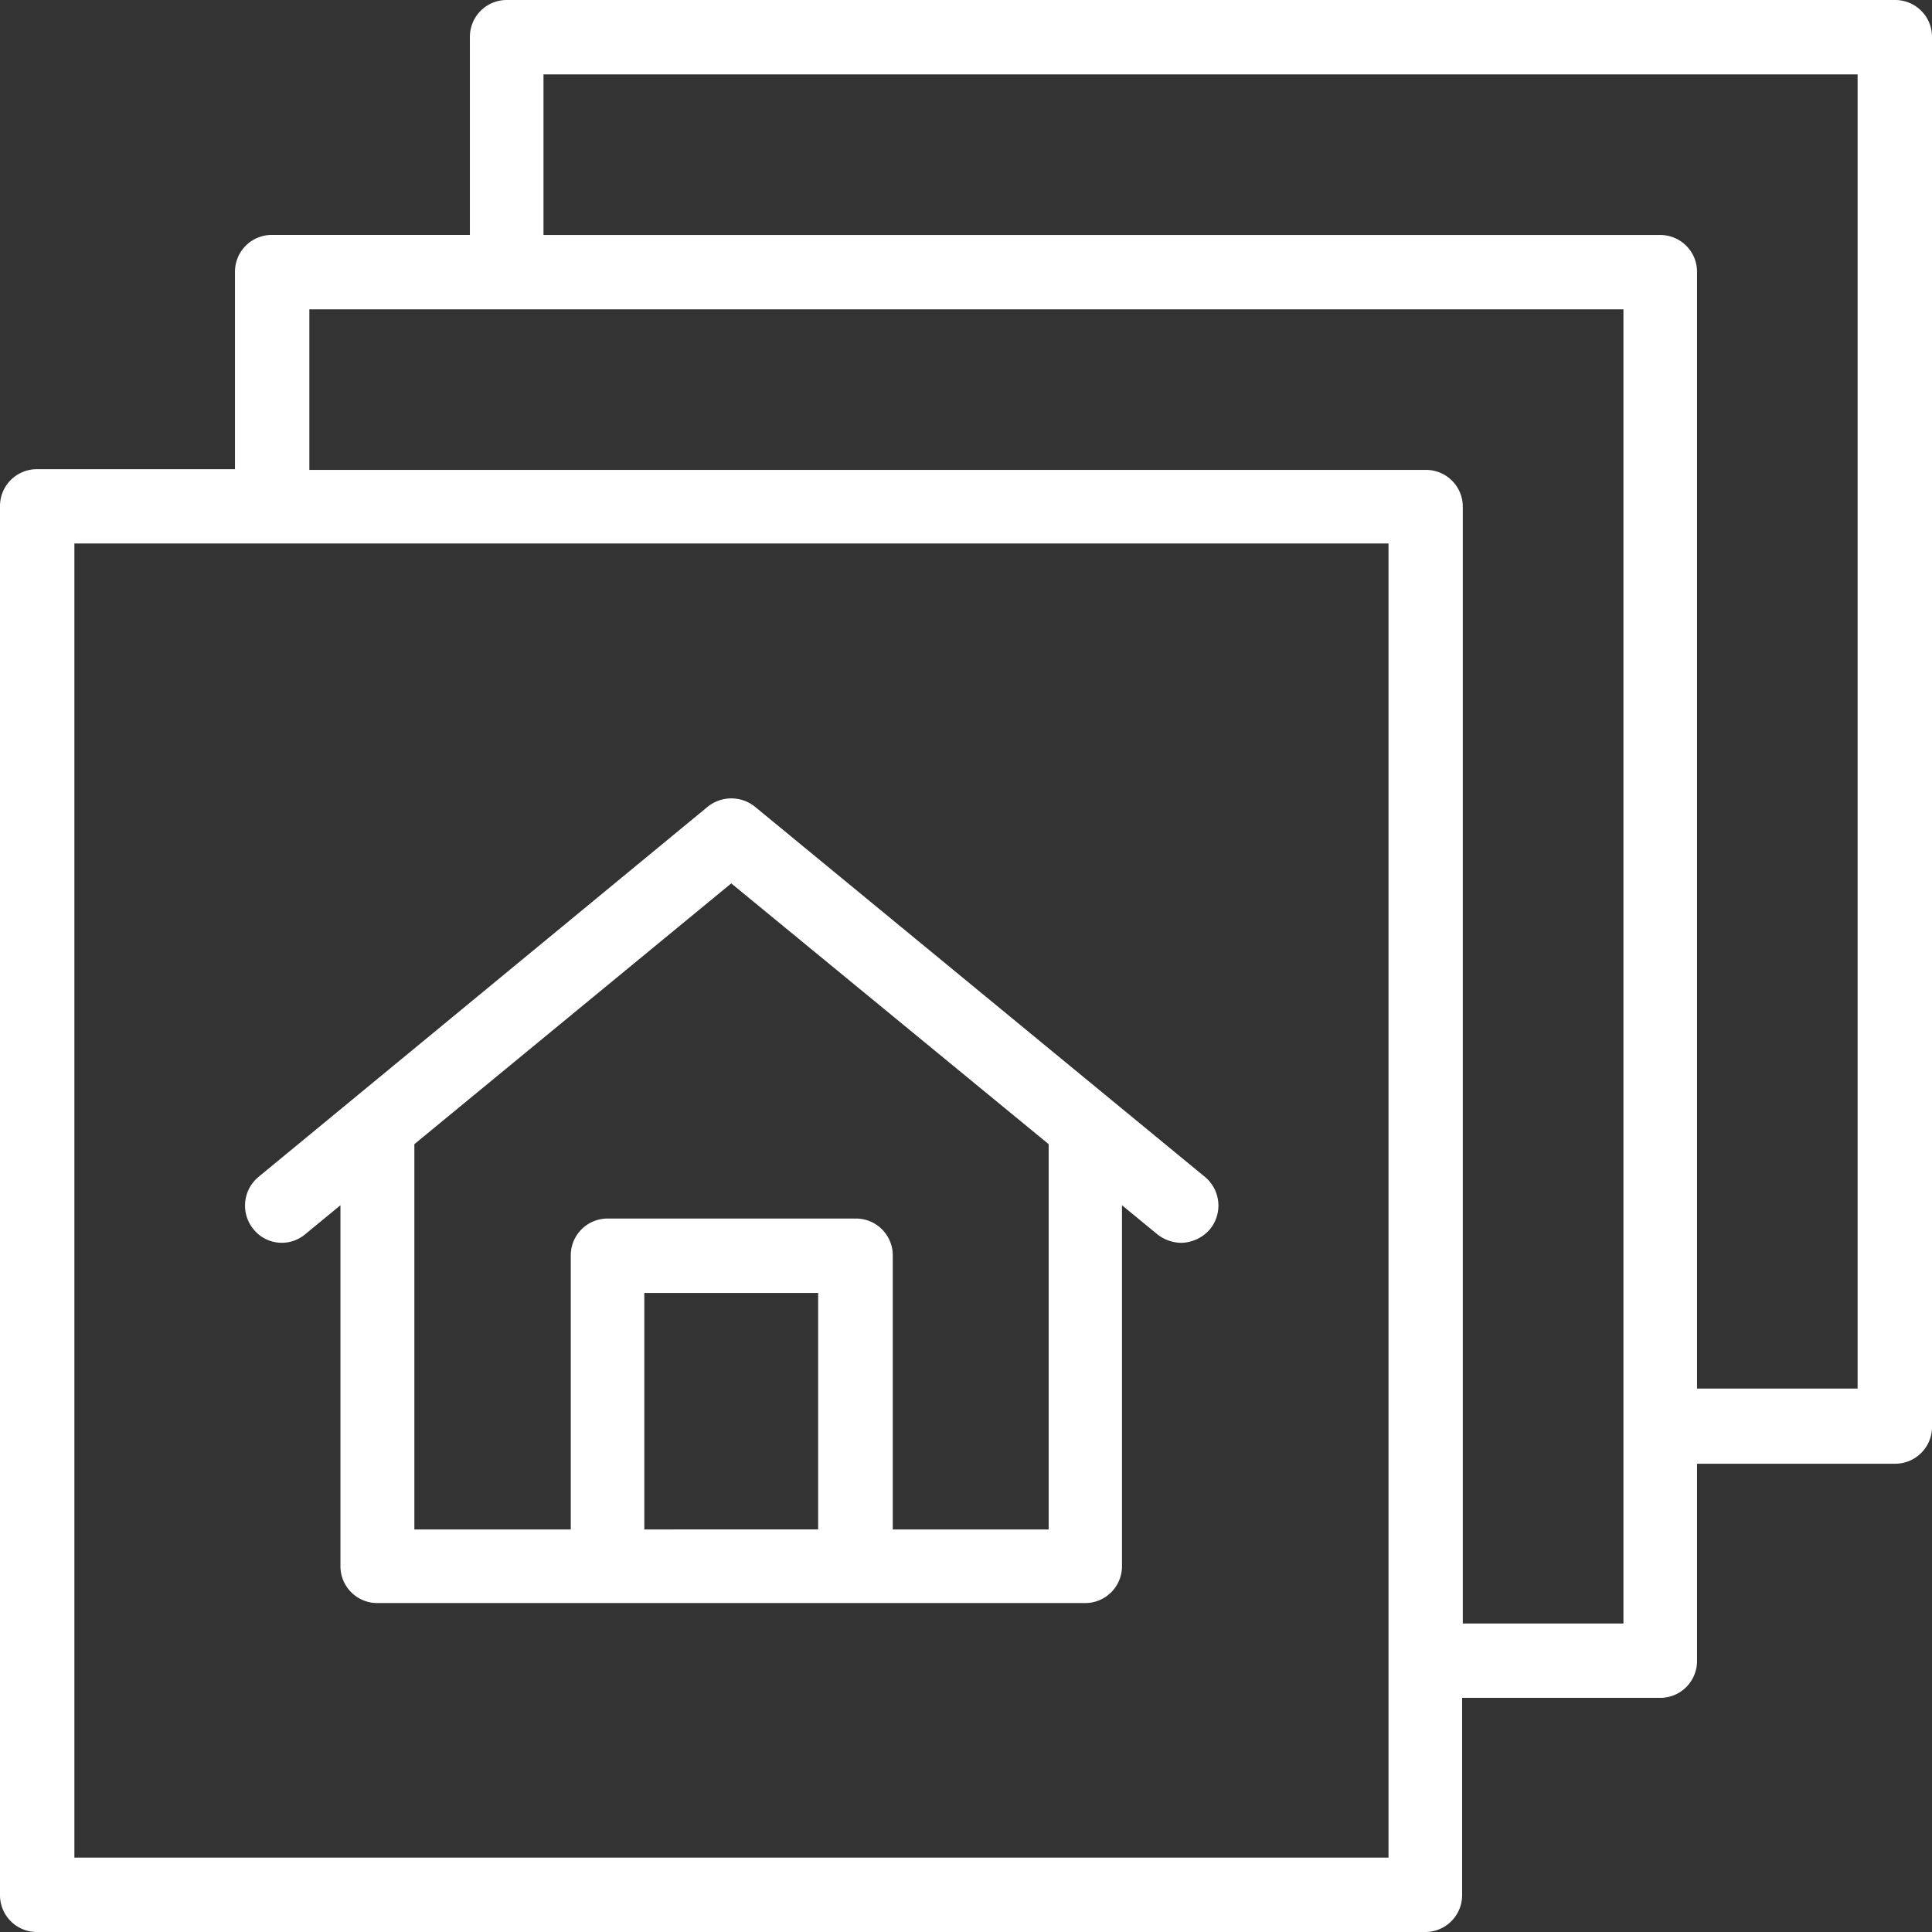 <svg viewBox="0 0 42 42" xmlns="http://www.w3.org/2000/svg"><rect x="0" y="0" width="42" height="42" fill="#333333" stroke="none"/><g fill="#fff"><path d="m41.2 0h-30.185a.8.8 0 0 0 -.8.8v4.307h-4.307a.8.8 0 0 0 -.8.8v4.293h-4.308a.8.8 0 0 0 -.8.8v30.2a.8.8 0 0 0 .8.8h30.185a.8.8 0 0 0 .8-.8v-4.29h4.307a.8.8 0 0 0 .8-.8v-4.29h4.308a.8.8 0 0 0 .8-.8v-30.22a.8.8 0 0 0 -.8-.8zm-11.015 40.383h-28.568v-28.568h28.568zm5.107-5.09h-3.492v-24.278a.8.8 0 0 0 -.8-.8h-24.275v-3.49h28.567zm5.09-5.107h-3.49v-24.278a.8.8 0 0 0 -.8-.8h-24.277v-3.491h28.568v28.568z"/><path d="m32.6 111.424.766-.63v7.848a.8.8 0 0 0 .8.8h15.39a.8.8 0 0 0 .8-.8v-7.848l.766.63a.859.859 0 0 0 .511.187.844.844 0 0 0 .63-.289.81.81 0 0 0 -.1-1.141l-9.789-8.053a.819.819 0 0 0 -1.021 0l-9.772 8.053a.81.81 0 0 0 -.1 1.141.789.789 0 0 0 1.119.102zm7.372 6.418v-5.142h3.779v5.141zm1.89-14.045 6.9 5.669v8.376h-3.389v-5.959a.8.8 0 0 0 -.8-.8h-5.4a.8.8 0 0 0 -.8.8v5.959h-3.4v-8.376z" transform="translate(-25.965 -84.593)"/></g></svg>